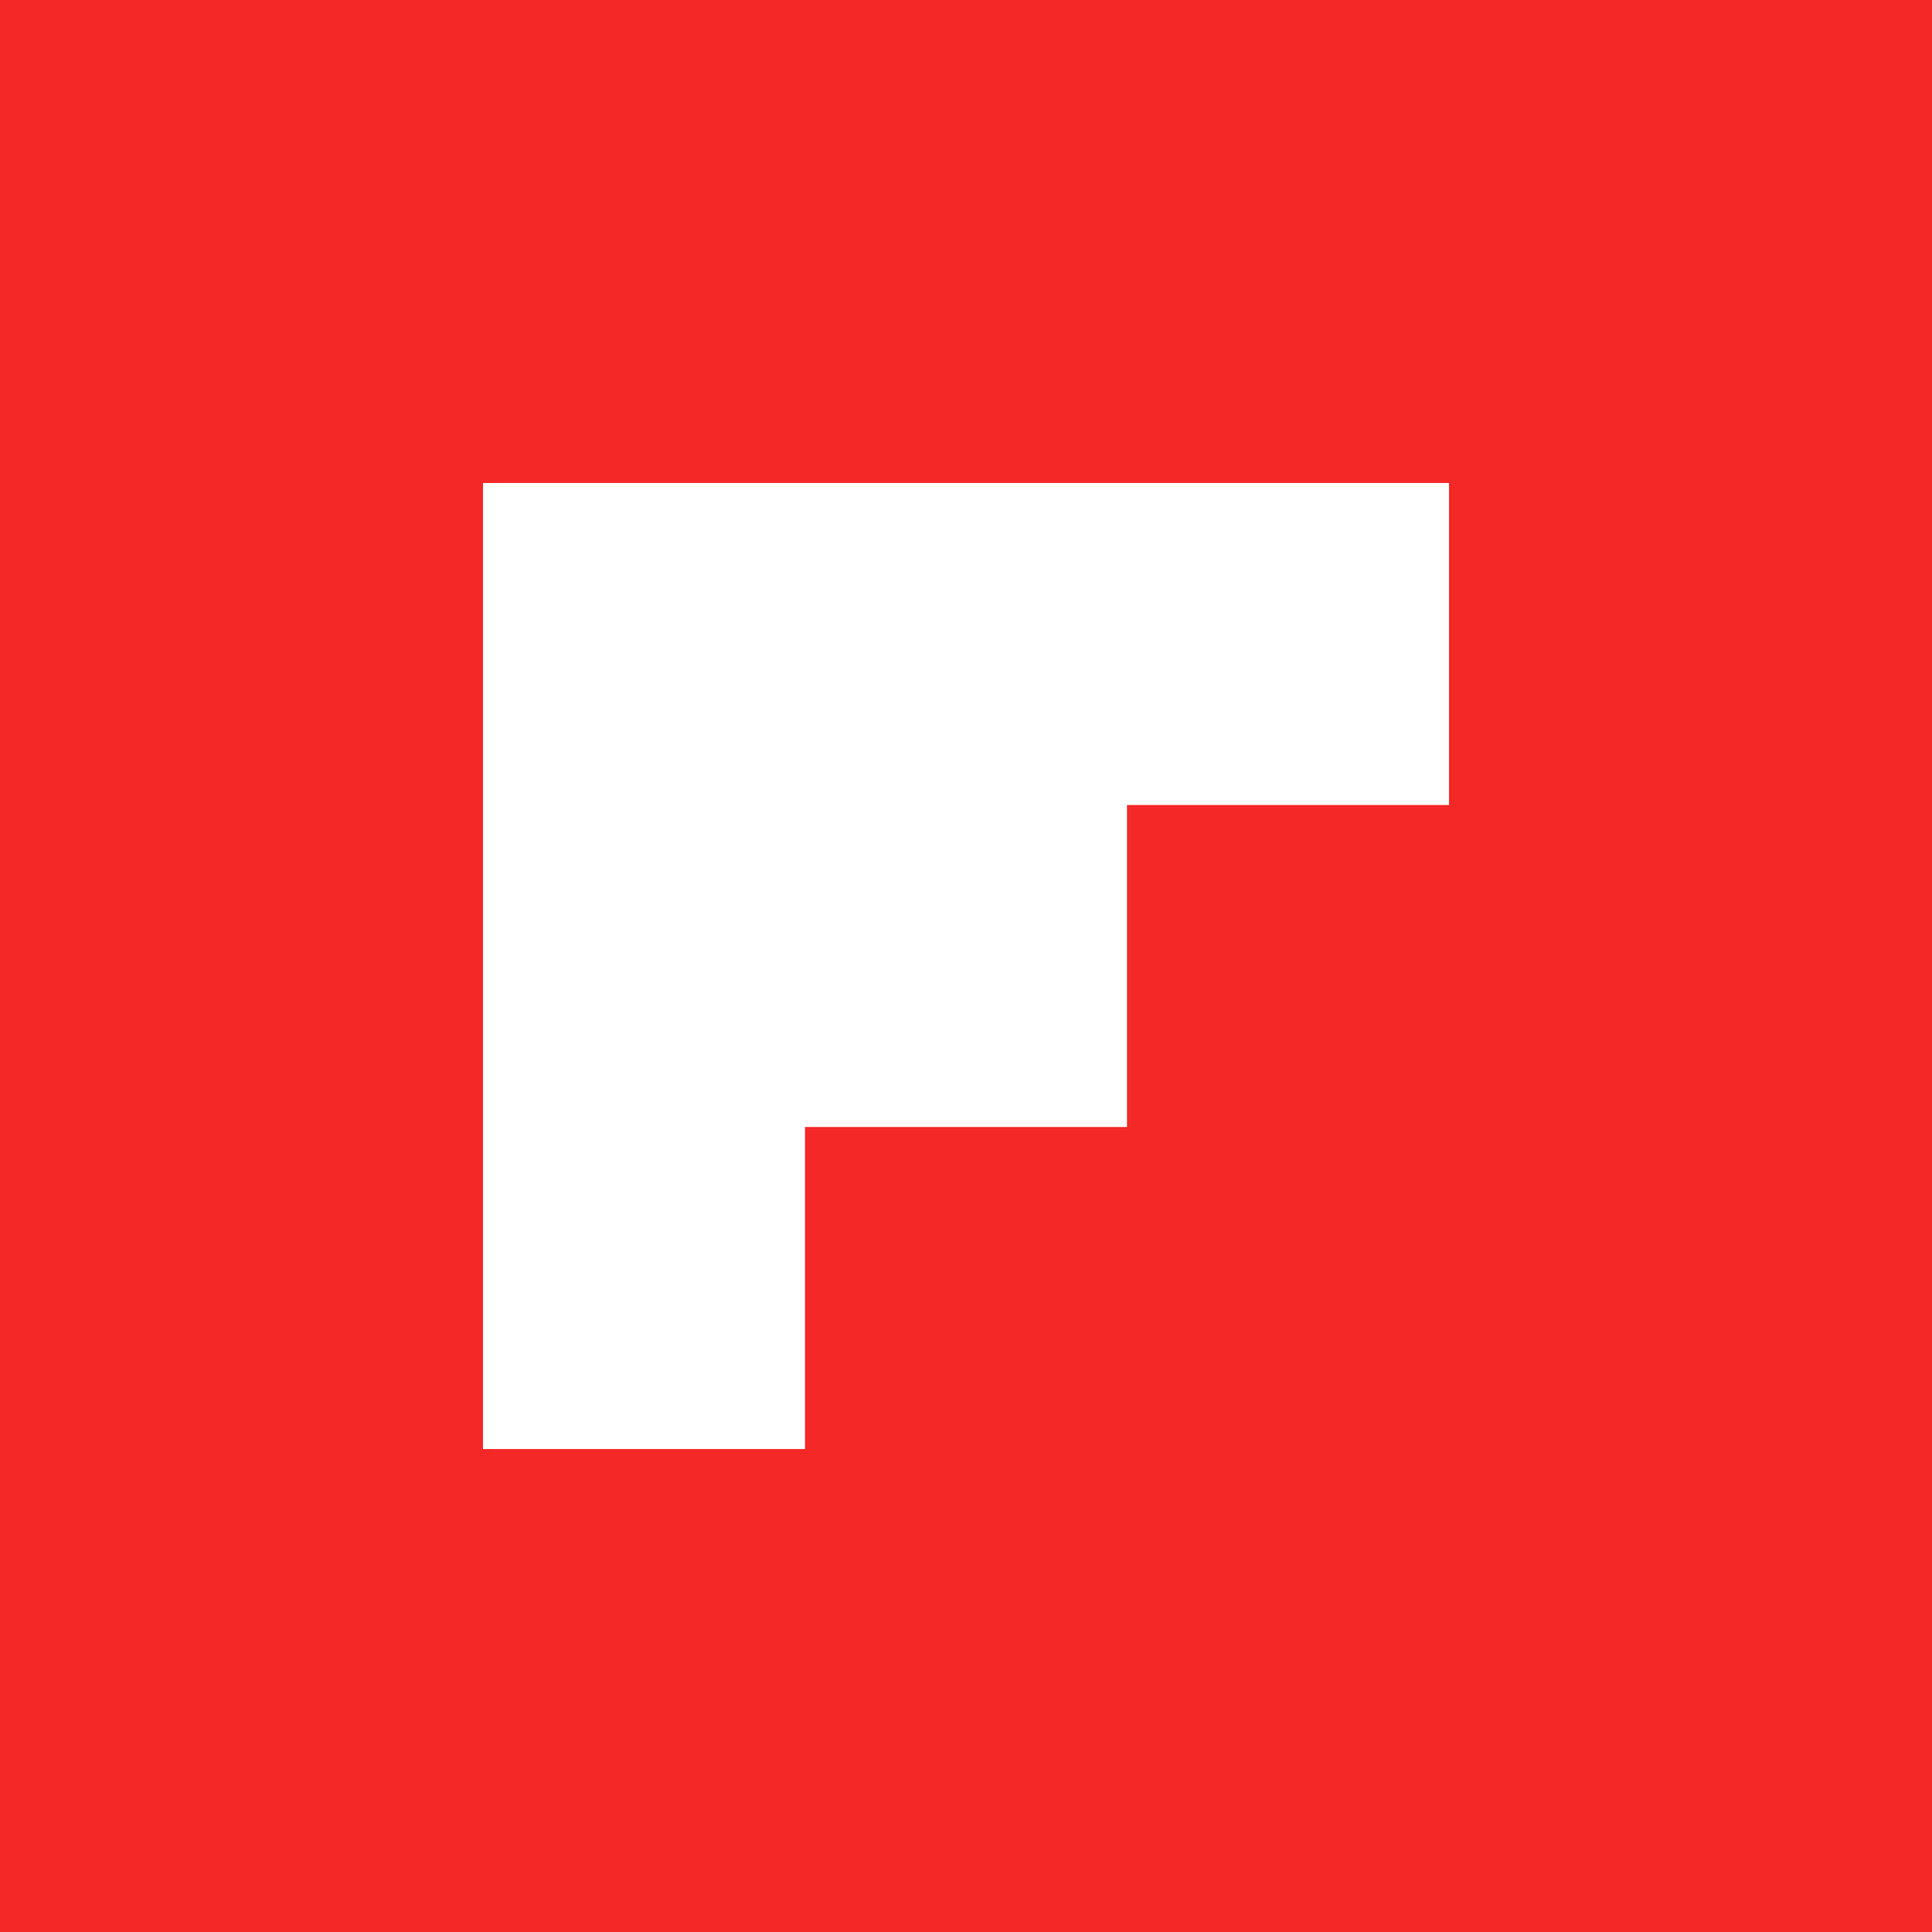 <?xml version="1.0" encoding="UTF-8"?><svg xmlns="http://www.w3.org/2000/svg" viewBox="0 0 72 72"><!--Generator: Adobe Illustrator 29.0.0, SVG Export Plug-In . SVG Version: 2.1.0 Build 186)--><path style="fill:#f52828" d="M0 0h72v72H0z"/><path style="fill:#fff" d="M30 42h12V30h12.001V18H18v36.001h12V42z"/></svg>